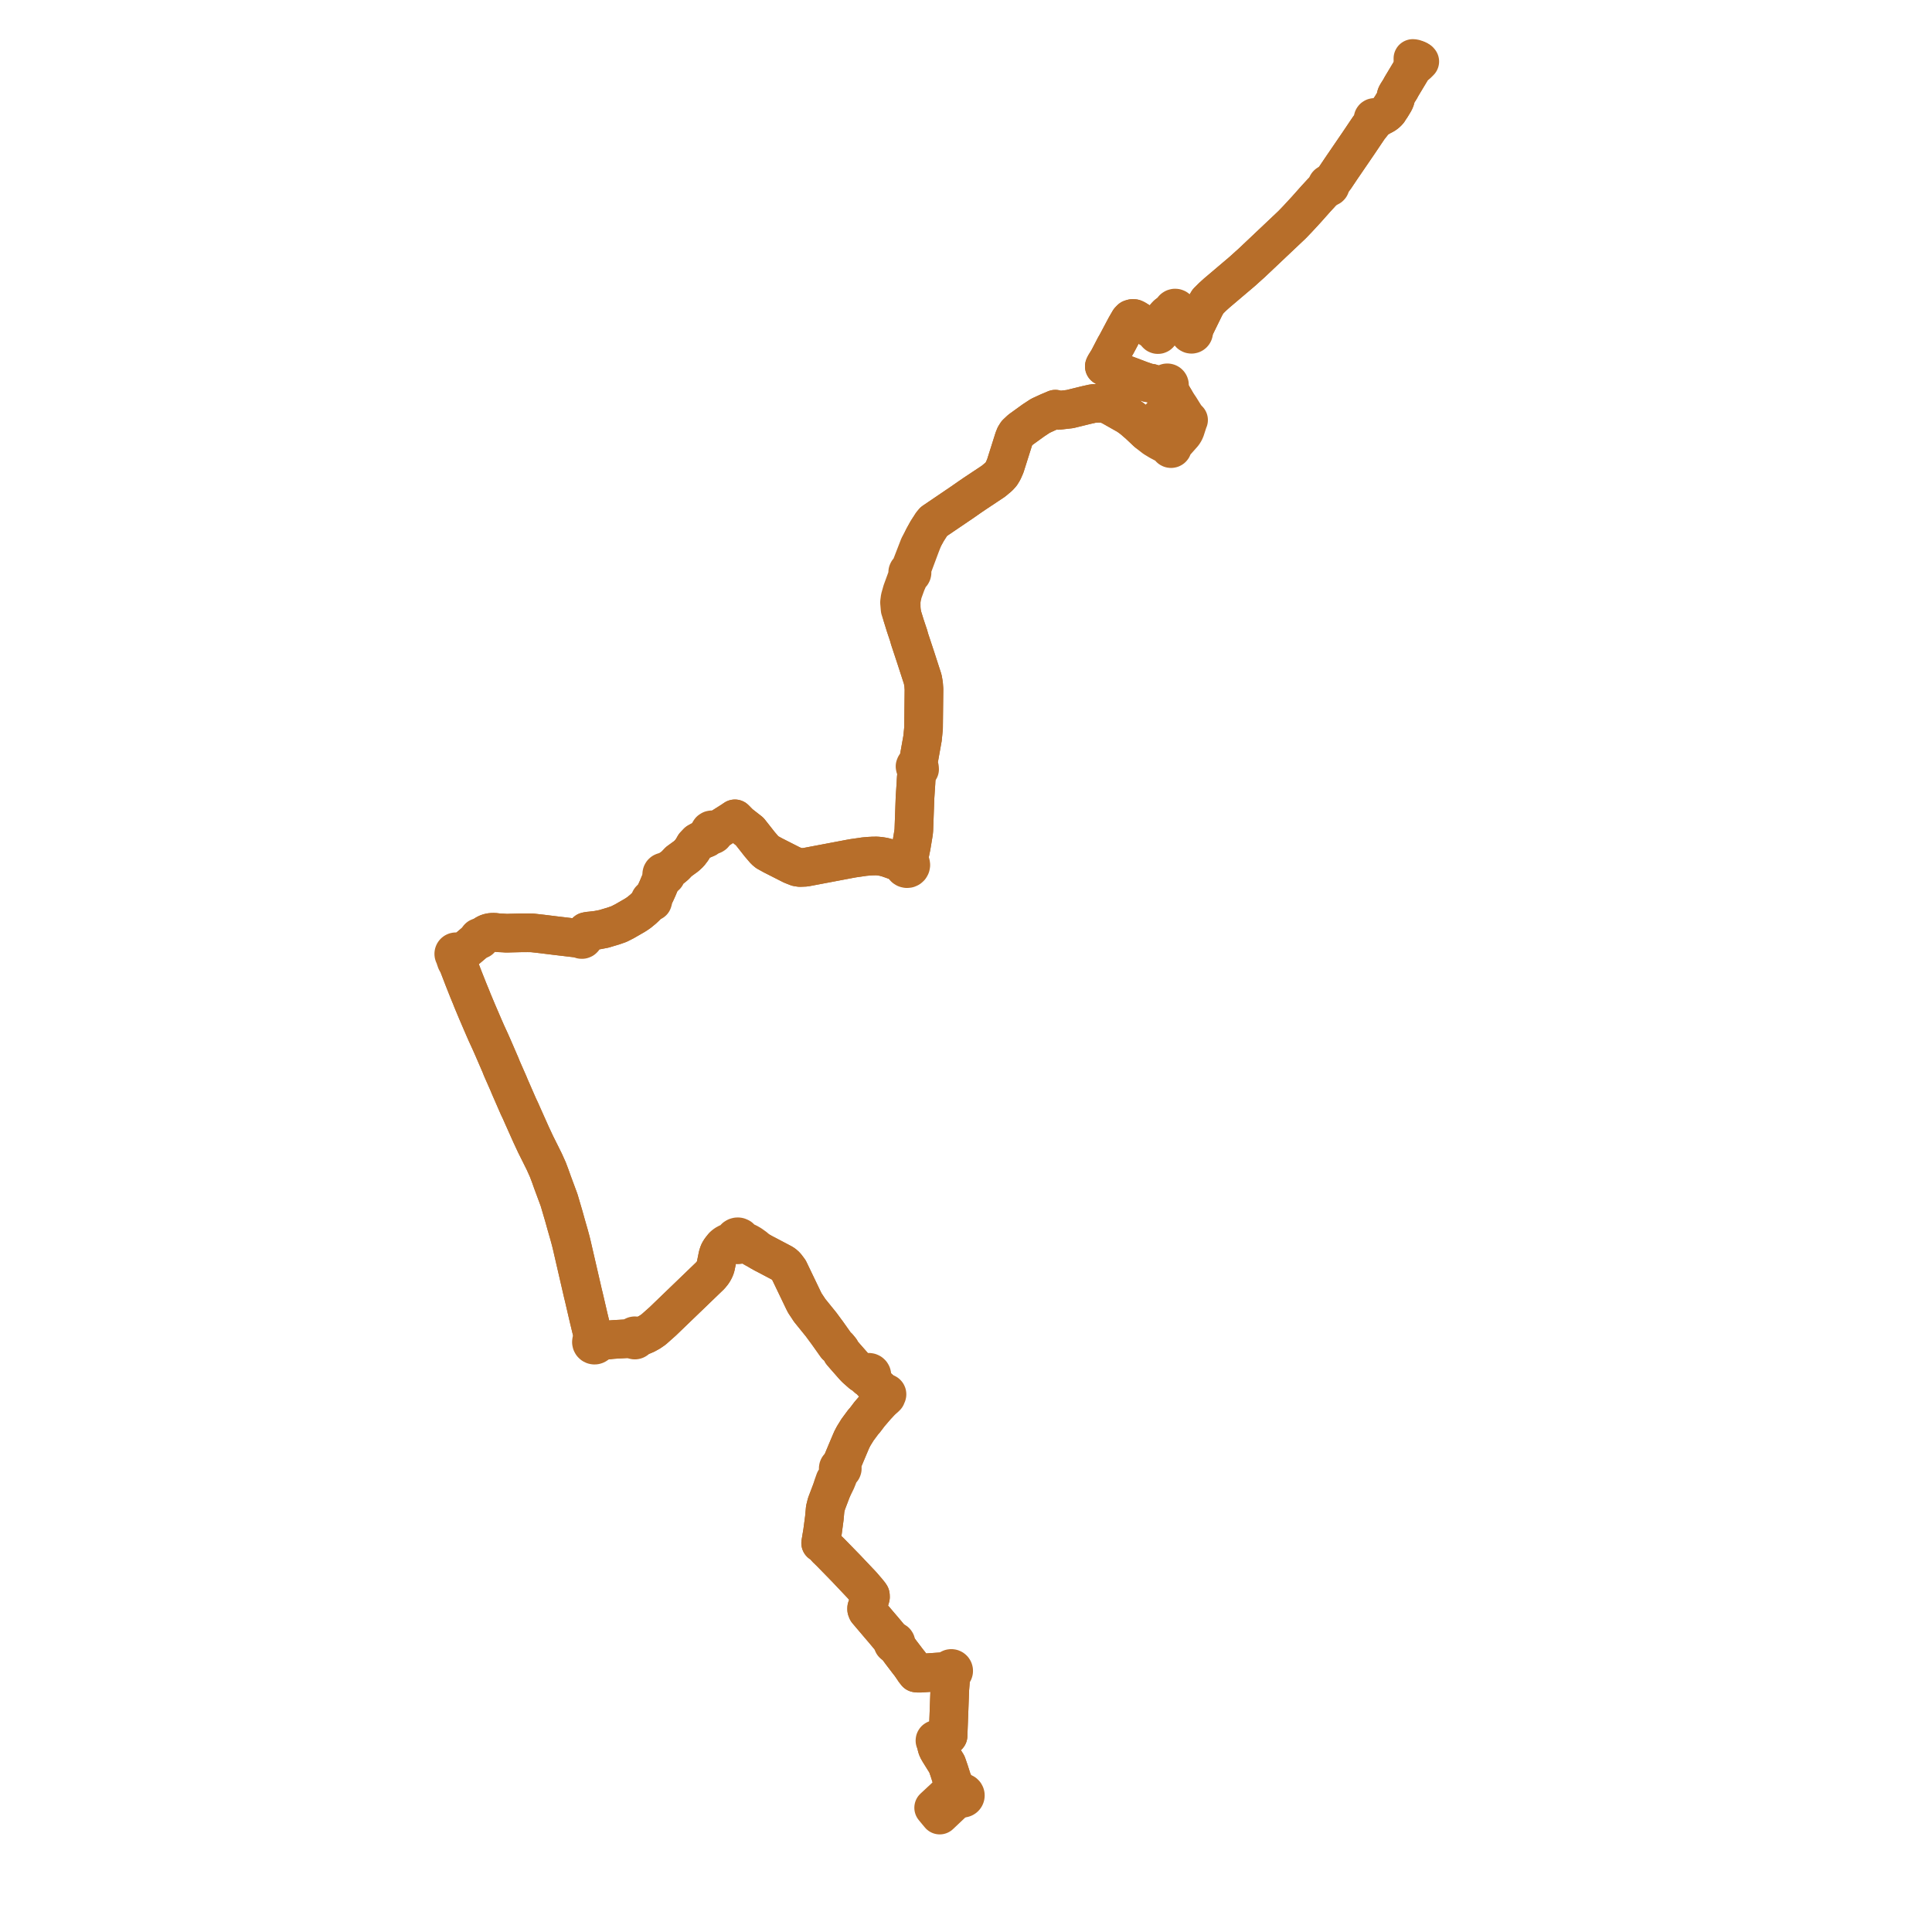     
<svg width="660.994" height="660.994" version="1.1"
     xmlns="http://www.w3.org/2000/svg">

  <title>Plan de ligne</title>
  <desc>Du 2024-07-15 au 2024-08-31</desc>

<path d='M 323.743 614.519 L 325.151 613.21 L 325.756 612.768 L 325.857 612.724 L 326.16 612.609 L 326.465 612.555 L 326.779 612.557 L 327.126 612.659 L 327.488 612.848 L 327.802 613.172 L 327.975 613.351 L 328.216 613.674 L 328.425 613.987 L 328.384 614.204 L 328.393 614.426 L 328.46 614.657 L 328.582 614.863 L 328.728 615.015 L 328.902 615.129 L 329.098 615.203 L 329.321 615.232 L 329.544 615.207 L 329.756 615.13 L 329.944 615.004 L 330.079 614.863 L 330.181 614.696 L 330.249 614.512 L 330.277 614.317 L 330.27 614.144 L 330.231 613.976 L 330.094 613.708 L 329.882 613.496 L 329.666 613.379 L 329.428 613.323 L 329.267 613.319 L 329.108 613.344 L 328.955 613.395 L 328.337 613.02 L 328.002 612.849 L 327.078 611.824 L 326.942 611.75 L 327.029 611.568 L 327.036 611.365 L 326.962 611.177 L 326.819 611.035 L 326.691 610.976 L 326.551 610.956 L 326.412 610.977 L 326.333 610.752 L 326.139 610.192 L 325.193 607.243 L 324.998 606.632 L 324.687 605.664 L 323.957 603.572 L 321.401 599.472 L 320.792 598.408 L 320.493 597.592 L 320.245 596.293 L 320.349 595.838 L 320.485 595.752 L 320.571 595.615 L 320.589 595.454 L 321.176 595.225 L 324.17 593.905 L 324.375 593.814 L 324.373 593.488 L 324.389 593.058 L 324.633 586.802 L 324.944 578.349 L 324.96 577.91 L 325.017 577.205 L 325.102 576.151 L 325.143 575.644 L 325.177 575.074 L 325.204 574.626 L 325.283 573.322 L 325.695 572.443 L 325.907 572.345 L 326.084 572.191 L 326.21 571.993 L 326.276 571.768 L 326.276 571.532 L 326.21 571.306 L 326.084 571.108 L 325.907 570.953 L 325.695 570.856 L 325.465 570.822 L 325.233 570.856 L 325.021 570.953 L 324.845 571.108 L 324.719 571.306 L 323.712 571.906 L 322.096 571.955 L 321.751 571.979 L 320.129 572.089 L 318.564 572.196 L 316.968 572.304 L 314.869 572.447 L 313.869 572.435 L 313.509 572.386 L 313.198 571.975 L 312.919 571.648 L 312.44 570.92 L 311.492 569.553 L 311.188 569.112 L 310.899 568.783 L 308.719 565.927 L 308.312 565.395 L 306.819 563.359 L 306.479 562.838 L 306.334 562.51 L 306.48 562.334 L 306.542 562.113 L 306.508 561.886 L 306.386 561.693 L 306.21 561.573 L 306.002 561.53 L 305.793 561.57 L 305.615 561.689 L 305.369 561.358 L 305.078 561.011 L 304.608 560.448 L 302.133 557.492 L 301.047 556.227 L 296.697 551.104 L 296.505 550.606 L 296.51 550.178 L 297.67 546.904 L 297.812 546.402 L 297.819 546.194 L 297.779 545.807 L 297.497 545.385 L 296.685 544.382 L 296.287 543.919 L 294.903 542.311 L 289.409 536.505 L 289.106 536.195 L 287.394 534.441 L 284.019 530.986 L 282.885 529.896 L 281.331 528.17 L 280.77 527.928 L 281.412 524.062 L 282.035 519.373 L 282.166 517.935 L 282.318 516.263 L 282.637 514.991 L 282.762 514.487 L 284.212 510.671 L 284.533 509.824 L 286.101 506.6 L 286.561 505.466 L 287.073 504.072 L 287.27 503.544 L 287.533 503.092 L 287.754 503.038 L 287.945 502.916 L 288.087 502.737 L 288.169 502.509 L 288.166 502.264 L 288.083 502.034 L 287.926 501.849 L 287.716 501.729 L 287.951 500.992 L 288.257 500.019 L 288.436 499.592 L 289.388 497.315 L 290.586 494.472 L 291.004 493.494 L 291.417 492.527 L 292.038 491.35 L 292.099 491.236 L 293.372 489.174 L 295.345 486.508 L 295.94 485.843 L 297.098 484.311 L 297.459 483.833 L 299.737 481.178 L 300.799 480.036 L 301.543 479.236 L 302.716 478.259 L 303.177 477.806 L 303.27 477.622 L 303.375 477.281 L 303.442 477.175 L 303.47 477.052 L 303.456 476.928 L 303.403 476.814 L 303.326 476.733 L 303.229 476.679 L 303.121 476.656 L 303.011 476.665 L 302.908 476.708 L 302.823 476.779 L 302.516 476.56 L 302.245 476.338 L 301.69 475.882 L 298.461 472.988 L 298.38 472.915 L 298.207 472.205 L 297.992 471.32 L 298.179 471.071 L 298.286 470.779 L 298.304 470.467 L 298.231 470.164 L 298.07 469.89 L 297.836 469.677 L 297.549 469.543 L 297.265 469.502 L 296.981 469.539 L 296.718 469.652 L 296.494 469.833 L 295.862 469.961 L 295.33 469.953 L 294.79 469.92 L 292.801 468.161 L 292.138 467.473 L 289.185 464.116 L 287.98 462.712 L 287.561 461.882 L 286.76 460.899 L 286.146 460.393 L 284.227 457.683 L 282.993 455.942 L 282.452 455.217 L 282.391 455.134 L 281.542 453.982 L 280.933 453.155 L 276.967 448.255 L 276.566 447.624 L 275.365 445.825 L 274.847 444.794 L 274.053 443.141 L 273.706 442.418 L 273.078 441.111 L 272.62 440.157 L 272.212 439.307 L 269.941 434.575 L 268.989 433.303 L 268.46 432.751 L 267.81 432.274 L 262.514 429.479 L 261.221 428.813 L 260.036 428.144 L 258.861 427.437 L 258.221 426.751 L 257.701 426.378 L 257.014 425.884 L 256.646 425.65 L 255.818 425.18 L 255.341 424.973 L 254.368 424.662 L 254.026 424.413 L 253.611 423.907 L 253.503 423.723 L 253.153 423.376 L 252.704 423.176 L 252.5 423.141 L 252.214 423.15 L 251.855 423.247 L 251.536 423.438 L 251.28 423.709 L 251.105 424.039 L 250.781 424.471 L 250.403 424.724 L 249.436 425.089 L 248.597 425.459 L 247.926 425.907 L 247.465 426.305 L 246.973 426.993 L 246.594 427.431 L 246.101 428.226 L 245.933 428.57 L 245.788 428.99 L 245.587 429.61 L 245.402 430.539 L 244.858 433.221 L 244.635 433.93 L 244.229 434.753 L 243.806 435.438 L 243.017 436.407 L 226.736 452.085 L 223.613 454.86 L 222.334 455.74 L 220.947 456.51 L 219.946 456.934 L 219.152 457.229 L 218.646 457.249 L 218.302 457.236 L 218.049 457.205 L 217.539 457.096 L 217.349 457.023 L 217.159 457.005 L 216.971 457.039 L 216.798 457.12 L 216.656 457.24 L 216.548 457.393 L 216.199 457.588 L 215.834 457.746 L 215.266 457.97 L 210.751 458.219 L 209.328 458.317 L 206.111 458.679 L 205.755 458.722 L 204.963 458.618 L 204.104 458.333 L 203.78 458.137 L 203.19 457.503 L 202.804 456.69 L 202.414 455.074 L 202.376 454.919 L 202.002 453.375 L 201.658 451.951 L 201.393 450.86 L 199.97 444.723 L 199.839 444.155 L 199.826 444.098 L 199.362 442.182 L 199.204 441.497 L 198.944 440.366 L 196.783 431.002 L 195.619 425.959 L 195.479 425.386 L 195.398 425.055 L 195.271 424.537 L 194.929 423.278 L 194.66 422.29 L 194.613 422.133 L 193.691 418.923 L 193.263 417.381 L 192.953 416.262 L 192.065 413.243 L 191.938 412.81 L 191.309 410.673 L 191.111 410.119 L 190.874 409.476 L 190.565 408.644 L 189.938 406.953 L 189.283 405.187 L 189.253 405.107 L 189.053 404.57 L 188.725 403.648 L 188.307 402.47 L 187.977 401.594 L 187.442 400.173 L 186.573 398.236 L 186.219 397.449 L 185.717 396.444 L 185.068 395.133 L 183.29 391.576 L 181.761 388.311 L 180.047 384.475 L 179.155 382.479 L 178.697 381.454 L 178.056 379.997 L 177.779 379.419 L 177.337 378.493 L 174.334 371.607 L 174.071 370.944 L 173.74 370.191 L 173.138 368.824 L 172.97 368.44 L 171.666 365.479 L 171.287 364.501 L 170.268 362.144 L 169.04 359.303 L 168.546 358.174 L 168.105 357.17 L 167.715 356.293 L 166.352 353.328 L 166.313 353.238 L 165.831 352.132 L 165.533 351.448 L 165.344 351.014 L 164.397 348.813 L 163.712 347.219 L 163.253 346.155 L 161.794 342.665 L 161.616 342.237 L 161.242 341.283 L 160.919 340.494 L 160.593 339.702 L 160.306 339.015 L 158.602 334.717 L 157.316 331.376 L 156.565 329.426 L 156.44 329.111 L 156.45 328.97 L 156.47 328.698 L 156.055 327.579 L 156.1 327.277 L 156.153 327.149 L 156.208 327.029 L 156.368 326.946 L 156.502 326.826 L 156.603 326.676 L 156.792 326.551 L 156.927 326.48 L 157.109 326.4 L 157.405 326.265 L 157.718 326.13 L 158.279 325.806 L 158.961 325.323 L 160.399 324.11 L 163.694 321.317 L 163.805 321.428 L 163.951 321.488 L 164.108 321.487 L 164.253 321.426 L 164.364 321.313 L 164.423 321.167 L 164.423 321.008 L 164.362 320.862 L 165.378 320.145 L 165.944 319.745 L 166.427 319.462 L 166.939 319.239 L 167.494 319.084 L 168.111 318.979 L 169.103 318.952 L 169.659 319.018 L 170.638 319.133 L 172.187 319.204 L 173.192 319.274 L 173.81 319.266 L 174.379 319.247 L 174.695 319.237 L 178.171 319.152 L 179.957 319.14 L 180.548 319.135 L 182.125 319.164 L 185.412 319.533 L 189.924 320.092 L 198.49 321.106 L 198.669 321.305 L 198.912 321.419 L 199.181 321.428 L 199.433 321.33 L 199.626 321.141 L 199.731 320.89 L 199.732 320.636 L 199.642 320.399 L 199.471 320.211 L 199.803 319.609 L 200.627 318.703 L 201.107 318.605 L 201.548 318.537 L 202.185 318.481 L 203.061 318.375 L 203.357 318.338 L 204.39 318.217 L 206.312 317.847 L 206.662 317.779 L 206.976 317.682 L 207.446 317.535 L 209.871 316.813 L 211.762 316.15 L 213.675 315.18 L 217.099 313.207 L 217.864 312.719 L 218.65 312.176 L 220.013 311.059 L 220.966 310.159 L 222.129 308.868 L 222.533 308.464 L 222.726 308.583 L 222.934 308.6 L 223.131 308.53 L 223.271 308.448 L 223.377 308.132 L 223.328 307.864 L 223.149 307.66 L 223.416 307.019 L 223.981 306.057 L 224.214 305.656 L 224.94 304.056 L 226.116 301.267 L 226.374 300.739 L 226.833 300.073 L 226.977 299.873 L 227.207 299.902 L 227.436 299.861 L 227.642 299.755 L 227.81 299.594 L 227.924 299.39 L 227.977 299.121 L 227.936 298.849 L 227.805 298.608 L 227.977 298.462 L 228.665 297.877 L 229.268 297.364 L 230.017 296.903 L 231.035 296.036 L 232.221 294.784 L 234.059 293.446 L 234.752 292.942 L 235.85 291.927 L 236.846 290.619 L 236.969 290.401 L 237.61 289.268 L 238.678 288.14 L 239.669 287.593 L 240.792 287.132 L 241.713 286.74 L 242.365 286.227 L 242.866 285.759 L 243.02 285.502 L 243.295 285.653 L 243.604 285.699 L 243.911 285.636 L 244.176 285.469 L 244.365 285.229 L 244.462 284.938 L 244.458 284.632 L 244.352 284.345 L 245.004 284.137 L 245.622 283.877 L 248.431 282.095 L 250.661 280.681 L 251.432 280.145 L 253.074 281.809 L 256.477 284.465 L 256.645 284.677 L 257.79 286.128 L 257.921 286.294 L 258.154 286.589 L 259.915 288.831 L 261.687 290.902 L 262.42 291.521 L 264.41 292.622 L 270.906 295.924 L 272.737 296.645 L 273.703 296.797 L 275.522 296.72 L 290.813 293.823 L 291.941 293.622 L 293.1 293.457 L 294.507 293.256 L 294.78 293.215 L 295.72 293.074 L 297.557 292.92 L 298.815 292.859 L 300.006 292.851 L 301.136 292.957 L 302.394 293.169 L 303.63 293.5 L 305.3 294.081 L 306.844 294.647 L 307.786 294.992 L 308.338 295.498 L 309.097 296.014 L 309.116 296.222 L 309.27 296.589 L 309.355 296.688 L 309.527 296.889 L 309.864 297.096 L 310.259 297.189 L 310.449 297.172 L 310.663 297.154 L 310.932 297.036 L 311.036 296.99 L 311.338 296.718 L 311.544 296.352 L 311.579 296.164 L 311.621 295.938 L 311.562 295.521 L 311.371 295.146 L 311.189 294.97 L 311.093 294.039 L 311.065 292.933 L 311.208 292.369 L 311.792 289.517 L 312.563 284.862 L 312.65 283.977 L 312.767 280.766 L 313.058 272.784 L 313.26 269.72 L 313.375 267.973 L 313.412 267.147 L 313.488 266.025 L 313.694 264.229 L 313.714 264.094 L 314.072 263.819 L 314.203 263.57 L 314.421 263.41 L 314.625 263.196 L 314.591 262.722 L 314.083 261.898 L 314.128 261.539 L 314.051 260.884 L 314.42 259.348 L 314.817 257.132 L 315.629 252.595 L 315.972 249.14 L 316.118 235.773 L 315.991 234.09 L 315.71 232.428 L 313.206 224.703 L 311.224 218.721 L 310.942 217.712 L 310.889 217.492 L 310.72 217.006 L 309.733 214.047 L 308.656 210.59 L 308.347 208.064 L 308.312 205.54 L 308.872 202.838 L 310.03 199.642 L 310.988 197.415 L 311.43 196.623 L 311.602 196.567 L 311.755 196.473 L 311.895 196.325 L 311.991 196.145 L 312.035 195.946 L 312.026 195.742 L 311.96 195.546 L 311.845 195.375 L 311.975 194.577 L 312.612 192.865 L 312.731 192.546 L 314.889 186.767 L 315.985 183.925 L 317.225 181.683 L 318.441 179.793 L 318.825 179.198 L 319.443 178.466 L 329.289 171.786 L 331.644 170.14 L 333.507 168.869 L 338.619 165.473 L 339.896 164.625 L 341.74 163.076 L 342.536 162.192 L 343.198 161.102 L 343.932 159.444 L 346.861 150.187 L 347.269 149.151 L 347.819 148.275 L 349.168 147.007 L 353.622 143.79 L 355.965 142.253 L 358.916 140.896 L 359.429 140.695 L 361.065 139.989 L 361.518 140.295 L 362.092 140.414 L 366.047 139.957 L 371.659 138.576 L 372.273 138.439 L 373.948 138.065 L 375.267 137.976 L 377.028 137.941 L 378.904 138.331 L 380.384 139.071 L 385.832 142.151 L 386.562 142.679 L 387.479 143.341 L 388.677 144.386 L 389.488 145.07 L 391.199 146.678 L 392.316 147.741 L 392.843 148.206 L 394.944 149.84 L 396.666 150.881 L 399.242 152.242 L 400.18 152.773 L 400.139 152.937 L 400.154 153.107 L 400.223 153.261 L 400.339 153.385 L 400.488 153.463 L 400.655 153.487 L 400.821 153.455 L 400.966 153.37 L 401.076 153.241 L 401.138 153.083 L 401.145 152.913 L 401.096 152.751 L 400.997 152.613 L 401.634 151.919 L 404.689 148.48 L 405.053 147.986 L 405.483 147.161 L 405.884 145.924 L 406.539 143.899 L 406.647 143.703 L 406.052 143.096 L 405.449 142.312 L 404.467 140.734 L 403.584 139.316 L 402.726 138.131 L 402.106 137.058 L 401.897 136.691 L 401.556 136.124 L 400.367 134.105 L 400.159 133.28 L 400.036 132.635 L 399.978 132.17 L 400.075 131.978 L 400.114 131.766 L 400.102 131.591 L 400.05 131.424 L 399.948 131.257 L 399.808 131.122 L 399.638 131.027 L 399.448 130.979 L 399.254 130.981 L 399.066 131.033 L 398.959 131.09 L 398.862 131.162 L 398.778 131.25 L 398.19 131.446 L 397.559 131.698 L 397.172 131.778 L 396.715 131.813 L 396.051 131.835 L 393.723 131.077 L 392.801 130.968 L 390.56 130.203 L 389.556 129.83 L 387.086 128.887 L 385.923 128.453 L 385.462 128.28 L 384.555 127.941 L 382.744 127.197 L 382.454 127.077 L 377.82 125.351 L 377.983 124.963 L 379.26 122.888 L 379.961 121.537 L 380.668 120.173 L 381.485 118.596 L 382.033 117.664 L 382.982 115.875 L 385.139 111.812 L 386.38 109.67 L 386.902 109.128 L 387.419 108.969 L 387.988 108.985 L 388.507 109.222 L 390.06 110.193 L 394.427 112.847 L 395.334 113.398 L 395.711 113.599 L 395.633 113.757 L 395.608 113.931 L 395.639 114.105 L 395.723 114.26 L 395.873 114.395 L 396.063 114.466 L 396.265 114.462 L 396.452 114.386 L 396.599 114.246 L 396.682 114.074 L 396.702 113.884 L 396.655 113.698 L 396.55 113.54 L 396.396 113.427 L 396.513 113.112 L 396.811 112.044 L 397.451 110.478 L 397.831 109.636 L 398.396 108.726 L 398.869 108.162 L 399.367 107.645 L 399.817 107.326 L 400.129 107.16 L 400.539 106.99 L 401.231 106.694 L 401.391 106.93 L 401.615 107.105 L 401.881 107.202 L 402.165 107.211 L 402.503 107.405 L 402.724 107.563 L 403.061 107.922 L 403.634 108.476 L 405.575 111.134 L 406.176 111.957 L 406.487 112.576 L 406.707 113.115 L 406.89 113.475 L 406.88 113.618 L 406.895 113.759 L 406.937 113.894 L 407.003 114.02 L 407.181 114.212 L 407.412 114.331 L 407.67 114.365 L 407.924 114.308 L 408.045 114.244 L 408.162 114.152 L 408.258 114.038 L 408.331 113.908 L 408.377 113.766 L 408.394 113.618 L 408.386 113.49 L 408.356 113.366 L 408.471 113.025 L 408.583 112.701 L 408.729 112.301 L 408.831 111.867 L 410.595 108.267 L 412.309 104.769 L 413.276 103.127 L 414.846 101.566 L 416.244 100.297 L 425.072 92.808 L 427.059 91.007 L 428.128 90.059 L 428.811 89.413 L 431.679 86.701 L 440.261 78.585 L 440.897 77.984 L 442.084 76.857 L 443.475 75.41 L 444.034 74.829 L 446.94 71.678 L 450.148 68.068 L 452.293 65.735 L 453.134 64.932 L 454.203 64.284 L 454.549 64.045 L 454.744 64.024 L 454.921 63.937 L 455.059 63.797 L 455.145 63.61 L 455.162 63.405 L 455.106 63.207 L 455.288 62.912 L 455.695 62.037 L 456.554 61.07 L 456.881 60.607 L 458.823 57.709 L 464.777 48.996 L 465.667 47.674 L 466.832 45.938 L 468.321 43.731 L 469.498 42.244 L 469.882 41.61 L 470.108 41.188 L 470.311 41.211 L 470.507 41.152 L 470.664 41.022 L 470.759 40.839 L 470.777 40.651 L 470.759 40.839 L 471.073 40.66 L 471.546 40.388 L 472.035 40.016 L 472.305 39.874 L 472.498 39.778 L 473.412 39.306 L 473.925 38.991 L 474.52 38.511 L 475.017 37.976 L 475.453 37.273 L 475.938 36.577 L 476.949 34.91 L 477.25 34.318 L 477.426 33.799 L 477.685 32.698 L 477.887 32.253 L 479.055 30.392 L 479.504 29.556 L 480.2 28.397 L 482.881 23.93 L 483.173 23.256 L 483.408 22.369 L 483.442 21.813 L 483.406 20.488 L 483.393 20 L 483.757 20.046 L 484.229 20.159 L 484.843 20.43 L 485.155 20.601' fill='transparent' stroke='#b76e2a' stroke-linecap='round' stroke-linejoin='round' stroke-width='13.22'/><path d='M 485.163 20.606 L 485.584 20.837 L 485.749 21.034 L 485.142 21.636 L 484.77 22.003 L 484.388 22.282 L 484.042 22.389 L 483.697 22.397 L 483.408 22.369 L 483.173 23.256 L 482.881 23.93 L 480.841 27.329 L 479.504 29.556 L 479.055 30.392 L 477.887 32.253 L 477.685 32.698 L 477.426 33.799 L 477.25 34.318 L 476.949 34.91 L 475.938 36.577 L 475.453 37.273 L 475.017 37.976 L 474.52 38.511 L 473.925 38.991 L 473.412 39.306 L 472.498 39.778 L 472.305 39.874 L 472.035 40.016 L 471.462 40.148 L 470.927 40.246 L 470.615 40.317 L 470.454 40.215 L 470.268 40.178 L 470.081 40.213 L 469.919 40.314 L 469.799 40.477 L 469.752 40.674 L 469.783 40.875 L 469.858 41.012 L 469.97 41.119 L 470.108 41.188 L 469.882 41.61 L 469.498 42.244 L 468.321 43.731 L 466.832 45.938 L 465.667 47.674 L 464.777 48.996 L 462.33 52.577 L 458.823 57.709 L 456.881 60.607 L 456.554 61.07 L 455.695 62.037 L 454.963 62.668 L 454.667 62.882 L 454.543 62.877 L 454.421 62.899 L 454.306 62.947 L 454.203 63.018 L 454.119 63.109 L 454.048 63.232 L 454.009 63.369 L 454.004 63.511 L 454.033 63.65 L 453.836 63.964 L 453.134 64.932 L 452.293 65.735 L 450.148 68.068 L 446.94 71.678 L 444.034 74.829 L 443.475 75.41 L 442.084 76.857 L 440.897 77.984 L 440.261 78.585 L 428.811 89.413 L 428.128 90.059 L 427.059 91.007 L 425.072 92.808 L 423.558 94.092 L 416.244 100.297 L 414.846 101.566 L 413.276 103.127 L 412.309 104.769 L 408.831 111.867 L 408.497 112.166 L 408.1 112.543 L 407.714 112.845 L 407.573 112.843 L 407.435 112.868 L 406.685 112.421 L 406.176 111.957 L 405.093 110.474 L 403.634 108.476 L 403.319 107.736 L 403.102 107.299 L 403.012 106.971 L 402.899 106.628 L 402.955 106.372 L 402.936 106.11 L 402.844 105.865 L 402.687 105.656 L 402.477 105.502 L 402.233 105.412 L 401.973 105.397 L 401.689 105.47 L 401.443 105.63 L 401.261 105.861 L 401.162 106.131 L 401.152 106.418 L 401.231 106.694 L 400.539 106.99 L 400.129 107.16 L 399.817 107.326 L 399.367 107.645 L 398.869 108.162 L 398.396 108.726 L 397.831 109.636 L 397.451 110.478 L 396.811 112.044 L 396.513 113.112 L 396.396 113.427 L 396.213 113.374 L 396.023 113.387 L 395.849 113.465 L 395.711 113.599 L 395.334 113.398 L 391.995 111.369 L 390.06 110.193 L 388.507 109.222 L 387.988 108.985 L 387.419 108.969 L 386.902 109.128 L 386.38 109.67 L 385.139 111.812 L 383.814 114.308 L 382.982 115.875 L 382.033 117.664 L 381.485 118.596 L 380.668 120.173 L 379.961 121.537 L 379.26 122.888 L 377.983 124.963 L 377.82 125.351 L 382.454 127.077 L 382.744 127.197 L 384.555 127.941 L 385.462 128.28 L 385.923 128.453 L 387.086 128.887 L 389.556 129.83 L 390.56 130.203 L 392.801 130.968 L 393.723 131.077 L 396.051 131.835 L 396.7 131.994 L 397.199 132.012 L 397.634 131.956 L 398.343 131.85 L 398.61 131.818 L 398.619 131.874 L 398.68 132.063 L 398.787 132.228 L 398.933 132.36 L 399.109 132.45 L 399.208 132.478 L 399.31 132.491 L 399.515 132.819 L 399.871 133.366 L 400.367 134.105 L 401.556 136.124 L 401.897 136.691 L 402.106 137.058 L 402.726 138.131 L 401.966 138.782 L 400.429 139.956 L 399.89 140.114 L 398.94 140.666 L 394.584 145.323 L 392.505 147.546 L 392.316 147.741 L 391.199 146.678 L 389.488 145.07 L 388.677 144.386 L 387.479 143.341 L 385.832 142.151 L 380.384 139.071 L 379.488 138.623 L 378.904 138.331 L 377.028 137.941 L 375.267 137.976 L 373.948 138.065 L 372.273 138.439 L 371.659 138.576 L 366.047 139.957 L 362.092 140.414 L 361.518 140.295 L 361.065 139.989 L 359.429 140.695 L 358.916 140.896 L 355.965 142.253 L 353.622 143.79 L 351.375 145.412 L 349.168 147.007 L 347.819 148.275 L 347.269 149.151 L 346.861 150.187 L 343.932 159.444 L 343.198 161.102 L 342.536 162.192 L 341.74 163.076 L 339.896 164.625 L 333.507 168.869 L 331.644 170.14 L 329.289 171.786 L 319.443 178.466 L 318.825 179.198 L 318.441 179.793 L 317.225 181.683 L 315.985 183.925 L 314.837 186.102 L 314.56 186.628 L 314.433 186.869 L 312.296 192.383 L 311.631 194.097 L 311.448 194.57 L 311.393 194.712 L 311.169 195.136 L 310.995 195.186 L 310.839 195.277 L 310.666 195.461 L 310.563 195.691 L 310.542 195.943 L 310.605 196.191 L 310.747 196.404 L 308.61 202.237 L 307.942 204.603 L 307.751 206.118 L 307.954 208.436 L 308.656 210.59 L 308.975 211.614 L 309.733 214.047 L 310.72 217.006 L 310.889 217.492 L 310.942 217.712 L 311.224 218.721 L 313.206 224.703 L 315.71 232.428 L 315.991 234.09 L 316.118 235.773 L 315.972 249.14 L 315.629 252.595 L 314.817 257.132 L 314.42 259.348 L 314.051 260.884 L 313.65 261.409 L 313.61 261.658 L 313.37 261.735 L 313.163 261.917 L 313.056 262.203 L 313.115 262.513 L 313.622 263.434 L 313.561 263.703 L 313.714 264.094 L 313.694 264.229 L 313.488 266.025 L 313.412 267.147 L 313.375 267.973 L 313.26 269.72 L 313.058 272.784 L 312.65 283.977 L 312.563 284.862 L 312.004 288.238 L 311.792 289.517 L 311.208 292.369 L 311.065 292.933 L 310.533 293.9 L 310.111 294.665 L 309.956 294.691 L 309.624 294.858 L 309.457 295.016 L 308.514 295.012 L 307.786 294.992 L 305.3 294.081 L 303.63 293.5 L 302.394 293.169 L 301.136 292.957 L 300.006 292.851 L 298.815 292.859 L 297.557 292.92 L 295.72 293.074 L 294.78 293.215 L 294.507 293.256 L 293.1 293.457 L 291.941 293.622 L 290.813 293.823 L 275.522 296.72 L 273.703 296.797 L 272.737 296.645 L 270.906 295.924 L 264.41 292.622 L 262.42 291.521 L 261.687 290.902 L 259.915 288.831 L 258.154 286.589 L 257.921 286.294 L 257.79 286.128 L 256.645 284.677 L 256.477 284.465 L 253.074 281.809 L 251.432 280.145 L 250.661 280.681 L 246.833 283.108 L 245.622 283.877 L 245.004 284.137 L 244.352 284.345 L 244.151 284.107 L 243.882 283.951 L 243.576 283.898 L 243.271 283.954 L 242.954 284.155 L 242.747 284.47 L 242.687 284.844 L 242.783 285.208 L 243.02 285.502 L 242.866 285.759 L 242.365 286.227 L 241.713 286.74 L 240.792 287.132 L 239.669 287.593 L 238.678 288.14 L 237.61 289.268 L 236.969 290.401 L 236.846 290.619 L 235.85 291.927 L 234.752 292.942 L 234.059 293.446 L 232.221 294.784 L 231.035 296.036 L 230.017 296.903 L 229.268 297.364 L 228.665 297.877 L 227.977 298.462 L 227.805 298.608 L 227.635 298.448 L 227.427 298.346 L 227.198 298.307 L 226.968 298.339 L 226.757 298.435 L 226.579 298.594 L 226.456 298.799 L 226.399 299.033 L 226.413 299.271 L 226.523 299.538 L 226.719 299.747 L 226.84 299.806 L 226.977 299.873 L 226.833 300.073 L 226.374 300.739 L 226.116 301.267 L 224.94 304.056 L 224.214 305.656 L 223.981 306.057 L 223.416 307.019 L 223.149 307.66 L 222.995 307.591 L 222.828 307.577 L 222.665 307.618 L 222.539 307.696 L 222.44 307.809 L 222.37 307.98 L 222.363 308.166 L 222.424 308.342 L 222.533 308.464 L 222.129 308.868 L 220.966 310.159 L 220.013 311.059 L 218.65 312.176 L 217.864 312.719 L 217.099 313.207 L 216.168 313.743 L 213.675 315.18 L 211.762 316.15 L 209.871 316.813 L 207.446 317.535 L 206.976 317.682 L 206.662 317.779 L 206.312 317.847 L 204.39 318.217 L 203.357 318.338 L 203.061 318.375 L 202.185 318.481 L 201.548 318.537 L 201.107 318.605 L 200.627 318.703 L 199.803 319.609 L 199.471 320.211 L 199.265 320.107 L 199.036 320.079 L 198.811 320.129 L 198.616 320.253 L 198.475 320.437 L 198.402 320.657 L 198.408 320.889 L 198.49 321.106 L 189.924 320.092 L 185.412 319.533 L 182.125 319.164 L 180.548 319.135 L 179.957 319.14 L 178.171 319.152 L 174.695 319.237 L 174.379 319.247 L 173.81 319.266 L 173.192 319.274 L 172.187 319.204 L 170.638 319.133 L 169.659 319.018 L 169.103 318.952 L 168.111 318.979 L 167.494 319.084 L 166.939 319.239 L 166.427 319.462 L 165.944 319.745 L 165.378 320.145 L 164.362 320.862 L 164.25 320.75 L 164.105 320.69 L 163.947 320.691 L 163.802 320.753 L 163.691 320.865 L 163.632 321.012 L 163.633 321.17 L 163.694 321.317 L 160.399 324.11 L 158.961 325.323 L 158.182 325.731 L 157.642 325.859 L 157.029 325.881 L 156.722 325.829 L 156.266 325.693 L 156.104 325.64 L 155.923 325.626 L 155.745 325.66 L 155.581 325.736 L 155.44 325.852 L 155.333 326 L 155.267 326.169 L 155.244 326.332 L 155.259 326.495 L 155.31 326.652 L 155.394 326.792 L 155.508 326.909 L 155.659 327.141 L 155.746 327.374 L 155.748 327.587 L 155.778 327.881 L 156.023 328.578 L 156.109 328.826 L 156.44 329.111 L 156.565 329.426 L 158.602 334.717 L 160.306 339.015 L 160.593 339.702 L 160.919 340.494 L 161.242 341.283 L 161.616 342.237 L 161.794 342.665 L 163.253 346.155 L 163.712 347.219 L 164.397 348.813 L 165.344 351.014 L 165.533 351.448 L 165.831 352.132 L 166.313 353.238 L 166.352 353.328 L 167.301 355.393 L 167.715 356.293 L 168.105 357.17 L 168.546 358.174 L 169.04 359.303 L 170.268 362.144 L 171.287 364.501 L 171.666 365.479 L 172.97 368.44 L 173.138 368.824 L 173.74 370.191 L 174.071 370.944 L 174.334 371.607 L 177.337 378.493 L 177.779 379.419 L 178.056 379.997 L 178.697 381.454 L 180.047 384.475 L 181.761 388.311 L 183.29 391.576 L 184.758 394.513 L 185.068 395.133 L 185.717 396.444 L 186.219 397.449 L 186.573 398.236 L 187.442 400.173 L 187.977 401.594 L 188.307 402.47 L 188.725 403.648 L 189.053 404.57 L 189.253 405.107 L 189.283 405.187 L 189.938 406.953 L 190.565 408.644 L 190.874 409.476 L 191.111 410.119 L 191.309 410.673 L 191.938 412.81 L 192.065 413.243 L 192.953 416.262 L 193.263 417.381 L 193.691 418.923 L 194.613 422.133 L 194.66 422.29 L 194.929 423.278 L 195.271 424.537 L 195.398 425.055 L 195.479 425.386 L 195.619 425.959 L 195.764 426.585 L 196.783 431.002 L 198.944 440.366 L 199.204 441.497 L 199.362 442.182 L 199.826 444.098 L 199.839 444.155 L 199.97 444.723 L 200.423 446.675 L 201.393 450.86 L 201.658 451.951 L 202.002 453.375 L 202.376 454.919 L 202.414 455.074 L 202.804 456.69 L 202.828 457.656 L 202.558 458.49 L 202.508 458.56 L 202.429 458.71 L 202.373 458.871 L 202.34 459.195 L 202.405 459.513 L 202.561 459.798 L 202.794 460.022 L 202.942 460.108 L 203.101 460.171 L 203.351 460.214 L 203.604 460.196 L 203.845 460.118 L 204.061 459.985 L 204.263 459.775 L 204.401 459.517 L 205.005 459.083 L 205.755 458.722 L 206.111 458.679 L 209.328 458.317 L 210.751 458.219 L 215.266 457.97 L 215.889 458.071 L 216.589 458.198 L 216.639 458.219 L 216.766 458.335 L 216.915 458.419 L 217.079 458.464 L 217.271 458.468 L 217.457 458.421 L 217.624 458.327 L 217.762 458.192 L 217.833 458.08 L 217.884 457.957 L 218.413 457.686 L 218.768 457.461 L 219.152 457.229 L 219.946 456.934 L 220.947 456.51 L 222.334 455.74 L 223.613 454.86 L 226.736 452.085 L 243.017 436.407 L 243.806 435.438 L 244.229 434.753 L 244.635 433.93 L 244.858 433.221 L 245.037 432.341 L 245.402 430.539 L 245.587 429.61 L 245.788 428.99 L 245.933 428.57 L 246.101 428.226 L 246.594 427.431 L 246.973 426.993 L 247.644 426.495 L 248.347 425.966 L 249.332 425.483 L 250.009 425.275 L 250.459 425.233 L 250.915 425.306 L 251.359 425.423 L 251.538 425.595 L 251.745 425.732 L 251.973 425.829 L 252.215 425.882 L 252.474 425.89 L 252.73 425.849 L 252.974 425.759 L 253.196 425.625 L 253.389 425.45 L 253.854 425.359 L 254.296 425.271 L 254.57 425.268 L 254.895 425.306 L 255.326 425.546 L 255.883 425.857 L 256.917 426.381 L 257.967 427.015 L 258.861 427.437 L 260.036 428.144 L 261.221 428.813 L 262.514 429.479 L 267.81 432.274 L 268.46 432.751 L 268.989 433.303 L 269.941 434.575 L 272.212 439.307 L 272.62 440.157 L 273.078 441.111 L 273.706 442.418 L 274.053 443.141 L 274.847 444.794 L 275.365 445.825 L 276.566 447.624 L 276.967 448.255 L 280.933 453.155 L 281.542 453.982 L 282.391 455.134 L 282.452 455.217 L 282.993 455.942 L 284.227 457.683 L 286.146 460.393 L 286.76 460.899 L 287.561 461.882 L 287.98 462.712 L 289.185 464.116 L 292.138 467.473 L 292.801 468.161 L 294.79 469.92 L 296.212 470.673 L 296.284 470.962 L 296.432 471.219 L 296.646 471.425 L 296.908 471.562 L 297.531 471.982 L 297.931 472.454 L 298.38 472.915 L 298.461 472.988 L 300.814 475.097 L 301.69 475.882 L 302.245 476.338 L 302.516 476.56 L 302.823 476.779 L 302.764 476.866 L 302.732 476.966 L 302.729 477.07 L 302.754 477.172 L 302.665 477.488 L 302.45 477.996 L 301.543 479.236 L 300.799 480.036 L 299.737 481.178 L 297.459 483.833 L 297.098 484.311 L 295.94 485.843 L 295.345 486.508 L 293.372 489.174 L 292.099 491.236 L 292.038 491.35 L 291.417 492.527 L 291.004 493.494 L 290.586 494.472 L 289.388 497.315 L 288.436 499.592 L 288.257 500.019 L 287.951 500.992 L 287.716 501.729 L 287.484 501.687 L 287.251 501.725 L 287.045 501.841 L 286.889 502.017 L 286.814 502.184 L 286.783 502.363 L 286.801 502.544 L 286.863 502.716 L 286.966 502.865 L 287.104 502.983 L 286.977 503.389 L 286.831 503.924 L 286.273 505.335 L 286.112 505.74 L 285.622 506.51 L 284.959 508.382 L 284.533 509.824 L 284.212 510.671 L 282.762 514.487 L 282.637 514.991 L 282.318 516.263 L 282.166 517.935 L 282.035 519.373 L 281.412 524.062 L 281.109 525.885 L 280.77 527.928 L 281.331 528.17 L 282.885 529.896 L 284.019 530.986 L 287.394 534.441 L 289.106 536.195 L 289.409 536.505 L 294.903 542.311 L 296.287 543.919 L 296.685 544.382 L 297.497 545.385 L 297.779 545.807 L 297.819 546.194 L 297.812 546.402 L 297.67 546.904 L 296.51 550.178 L 296.505 550.606 L 296.697 551.104 L 301.047 556.227 L 302.133 557.492 L 304.608 560.448 L 305.078 561.011 L 305.369 561.358 L 305.615 561.689 L 305.508 561.844 L 305.458 562.025 L 305.472 562.213 L 305.549 562.385 L 305.707 562.541 L 305.915 562.62 L 306.136 562.609 L 306.334 562.51 L 306.479 562.838 L 306.819 563.359 L 308.312 565.395 L 308.719 565.927 L 310.899 568.783 L 311.188 569.112 L 311.492 569.553 L 312.44 570.92 L 312.919 571.648 L 313.198 571.975 L 313.509 572.386 L 313.869 572.435 L 314.869 572.447 L 316.968 572.304 L 318.564 572.196 L 320.129 572.089 L 321.751 571.979 L 322.096 571.955 L 323.712 571.906 L 324.776 572.07 L 324.845 572.191 L 325.021 572.345 L 325.089 572.377 L 325.283 573.322 L 325.204 574.626 L 325.177 575.074 L 325.143 575.644 L 325.102 576.151 L 325.017 577.205 L 324.96 577.91 L 324.944 578.349 L 324.761 583.304 L 324.633 586.802 L 324.389 593.058 L 324.373 593.488 L 324.375 593.814 L 324.17 593.905 L 321.176 595.225 L 320.589 595.454 L 320.536 595.302 L 320.423 595.186 L 320.272 595.133 L 320.112 595.15 L 319.976 595.236 L 319.89 595.373 L 319.872 595.534 L 319.925 595.688 L 320.038 595.802 L 320.19 595.856 L 320.349 595.838 L 320.245 596.293 L 320.493 597.592 L 320.792 598.408 L 321.401 599.472 L 322.841 601.783 L 323.957 603.572 L 324.687 605.664 L 324.998 606.632 L 325.193 607.243 L 326.139 610.192 L 326.333 610.752 L 326.412 610.977 L 326.279 611.042 L 326.171 611.142 L 326.089 611.298 L 326.065 611.473 L 326.105 611.645 L 326.202 611.792 L 326.343 611.895 L 326.503 611.941 L 326.668 611.93 L 326.82 611.863 L 326.942 611.75 L 327.078 611.824 L 328.002 612.849 L 328.142 613.199 L 328.275 613.581 L 328.425 613.987 L 328.384 614.204 L 328.393 614.426 L 328.294 614.529 L 327.834 615.01 L 326.817 615.973 L 324.609 618.062 L 323.877 618.755 L 322.371 620.18 L 322.164 620.376 L 321.642 620.864 L 321.504 620.994 L 321.246 620.685 L 321.135 620.552 L 320.668 619.991 L 320.458 619.738 L 319.894 619.056 L 319.43 618.486 L 319.862 618.086 L 320.863 617.158 L 321.466 616.593 L 321.842 616.24 L 322.106 616.004 L 322.803 615.363 L 323.743 614.519' fill='transparent' stroke='#b76e2a' stroke-linecap='round' stroke-linejoin='round' stroke-width='13.22'/>
</svg>
